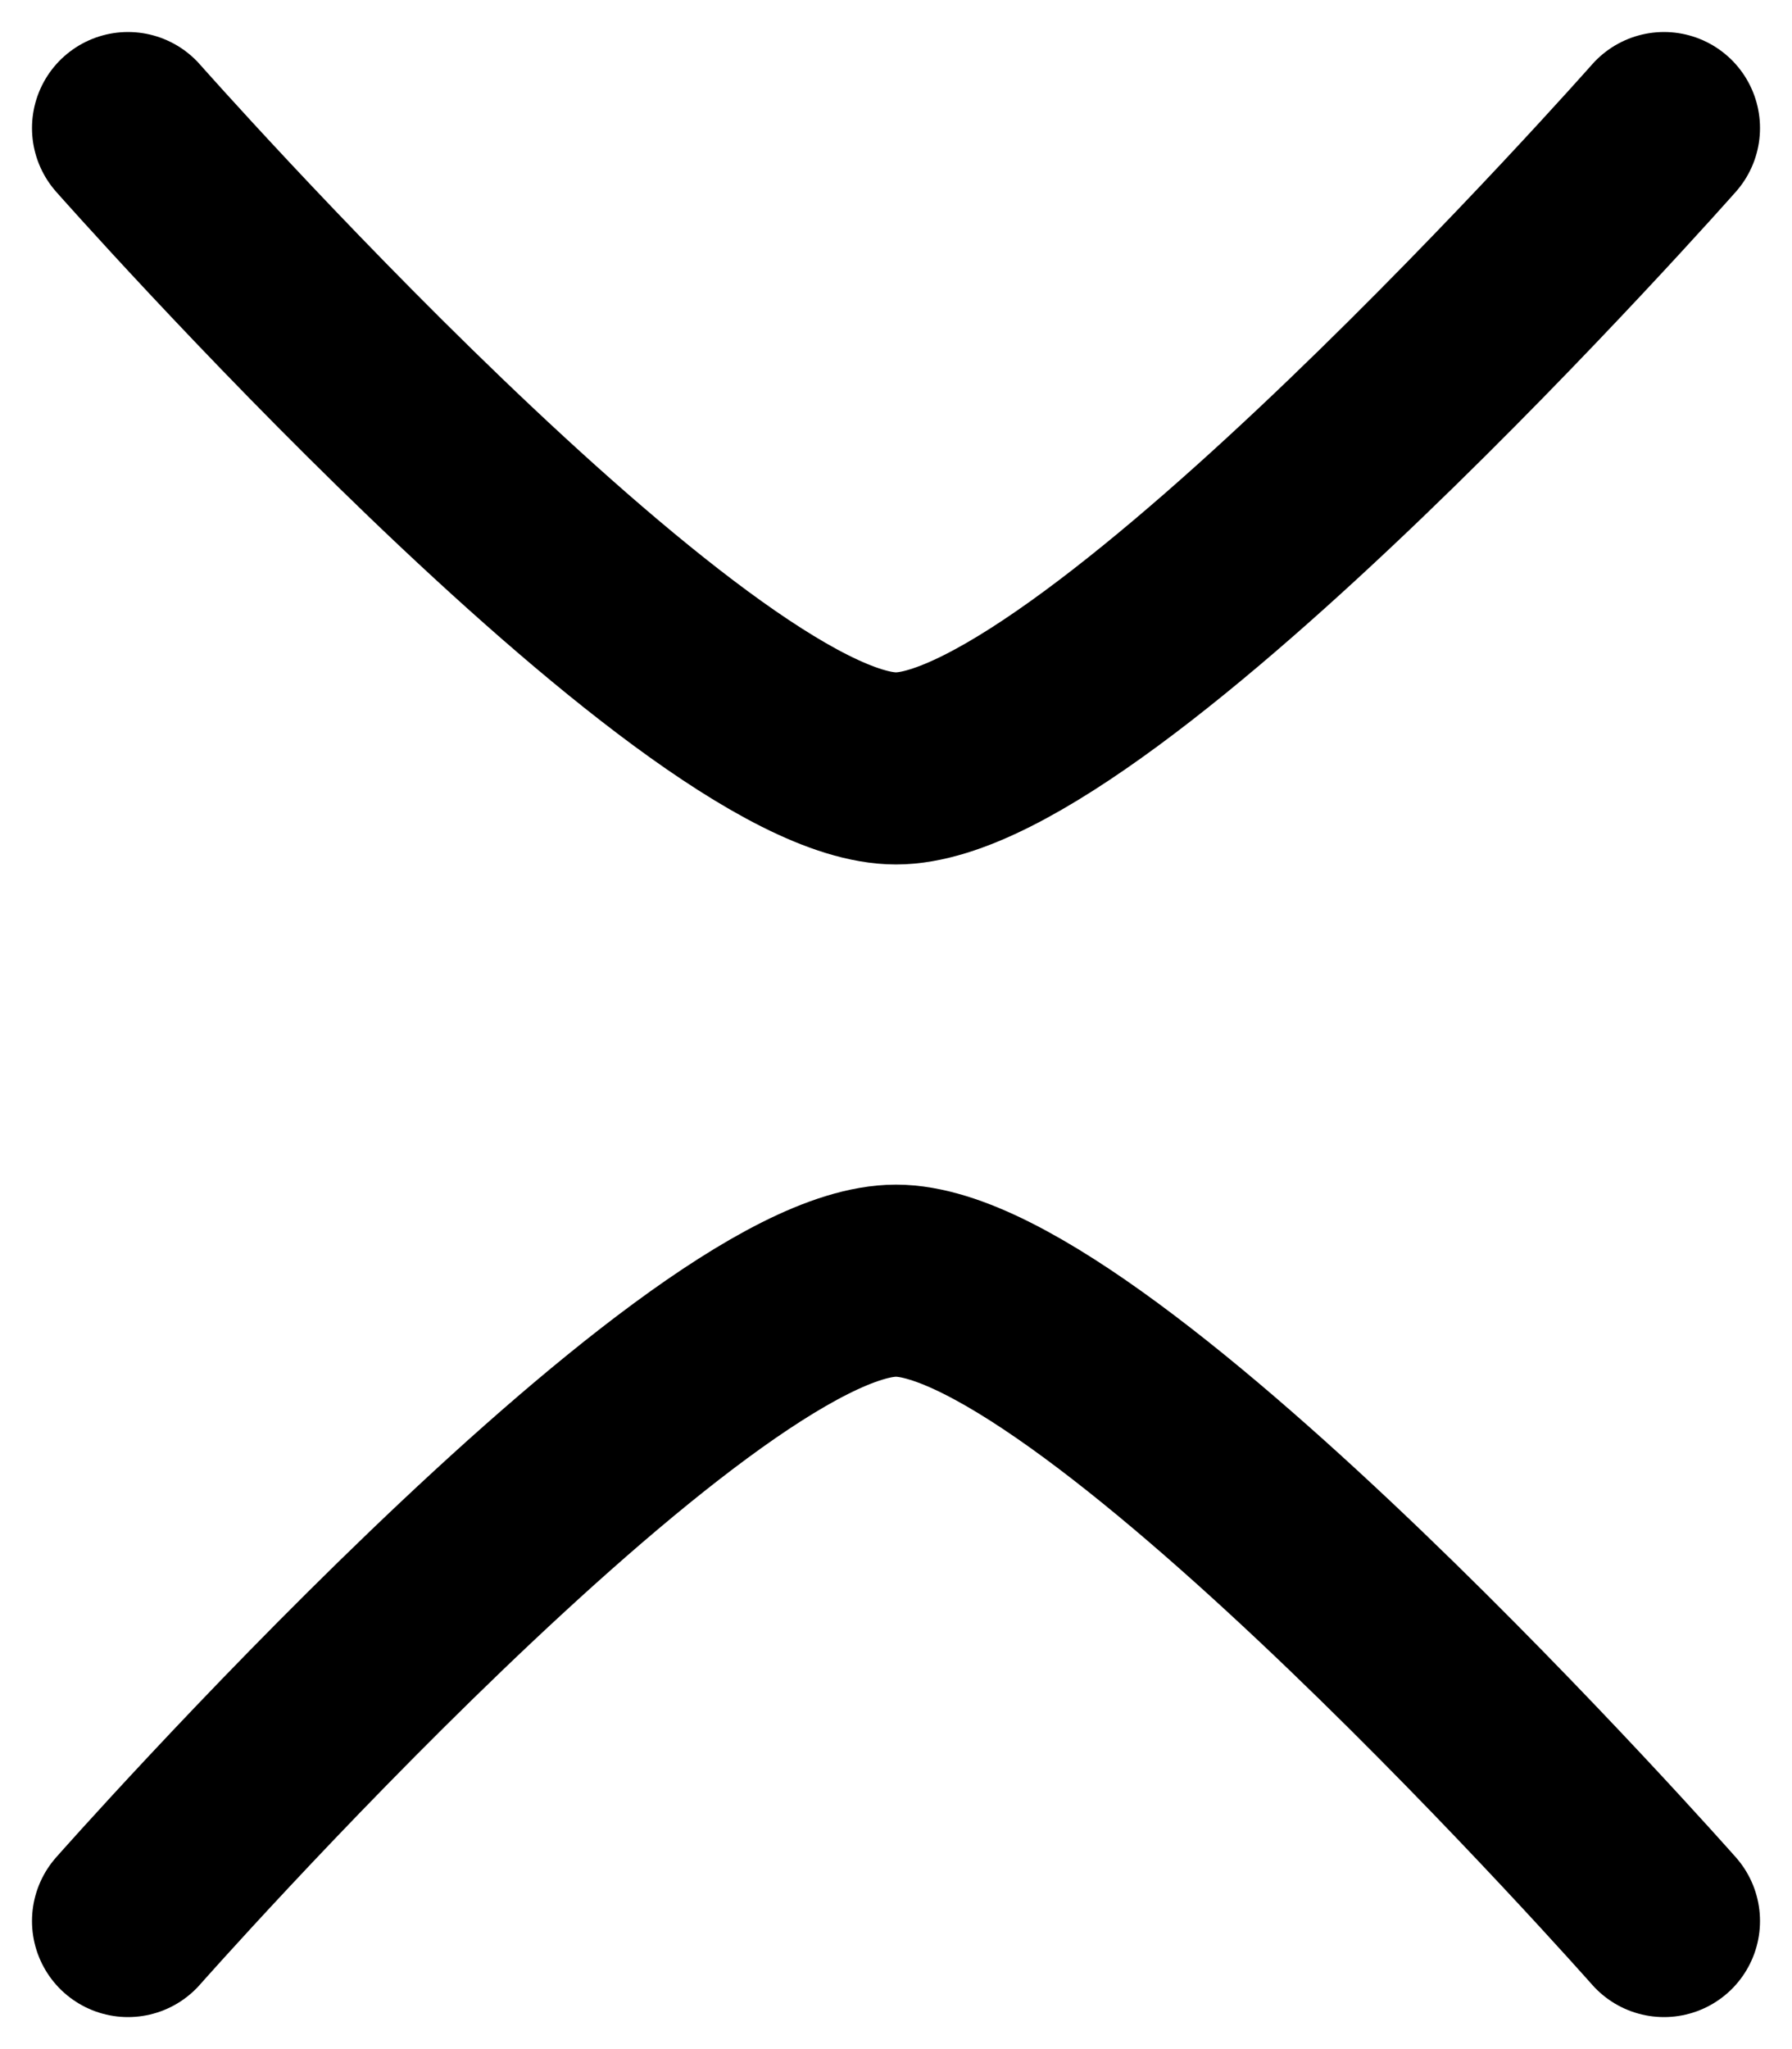 <svg width="14" height="16" viewBox="0 0 14 16" fill="none" xmlns="http://www.w3.org/2000/svg">
<path d="M13 15C13 15 8.581 10 7 10C5.419 10 1 15 1 15M13 1C13 1 8.581 6 7 6C5.419 6 1 1 1 1" stroke="black" stroke-width="1.5" stroke-linecap="round" stroke-linejoin="round"/>
</svg>
